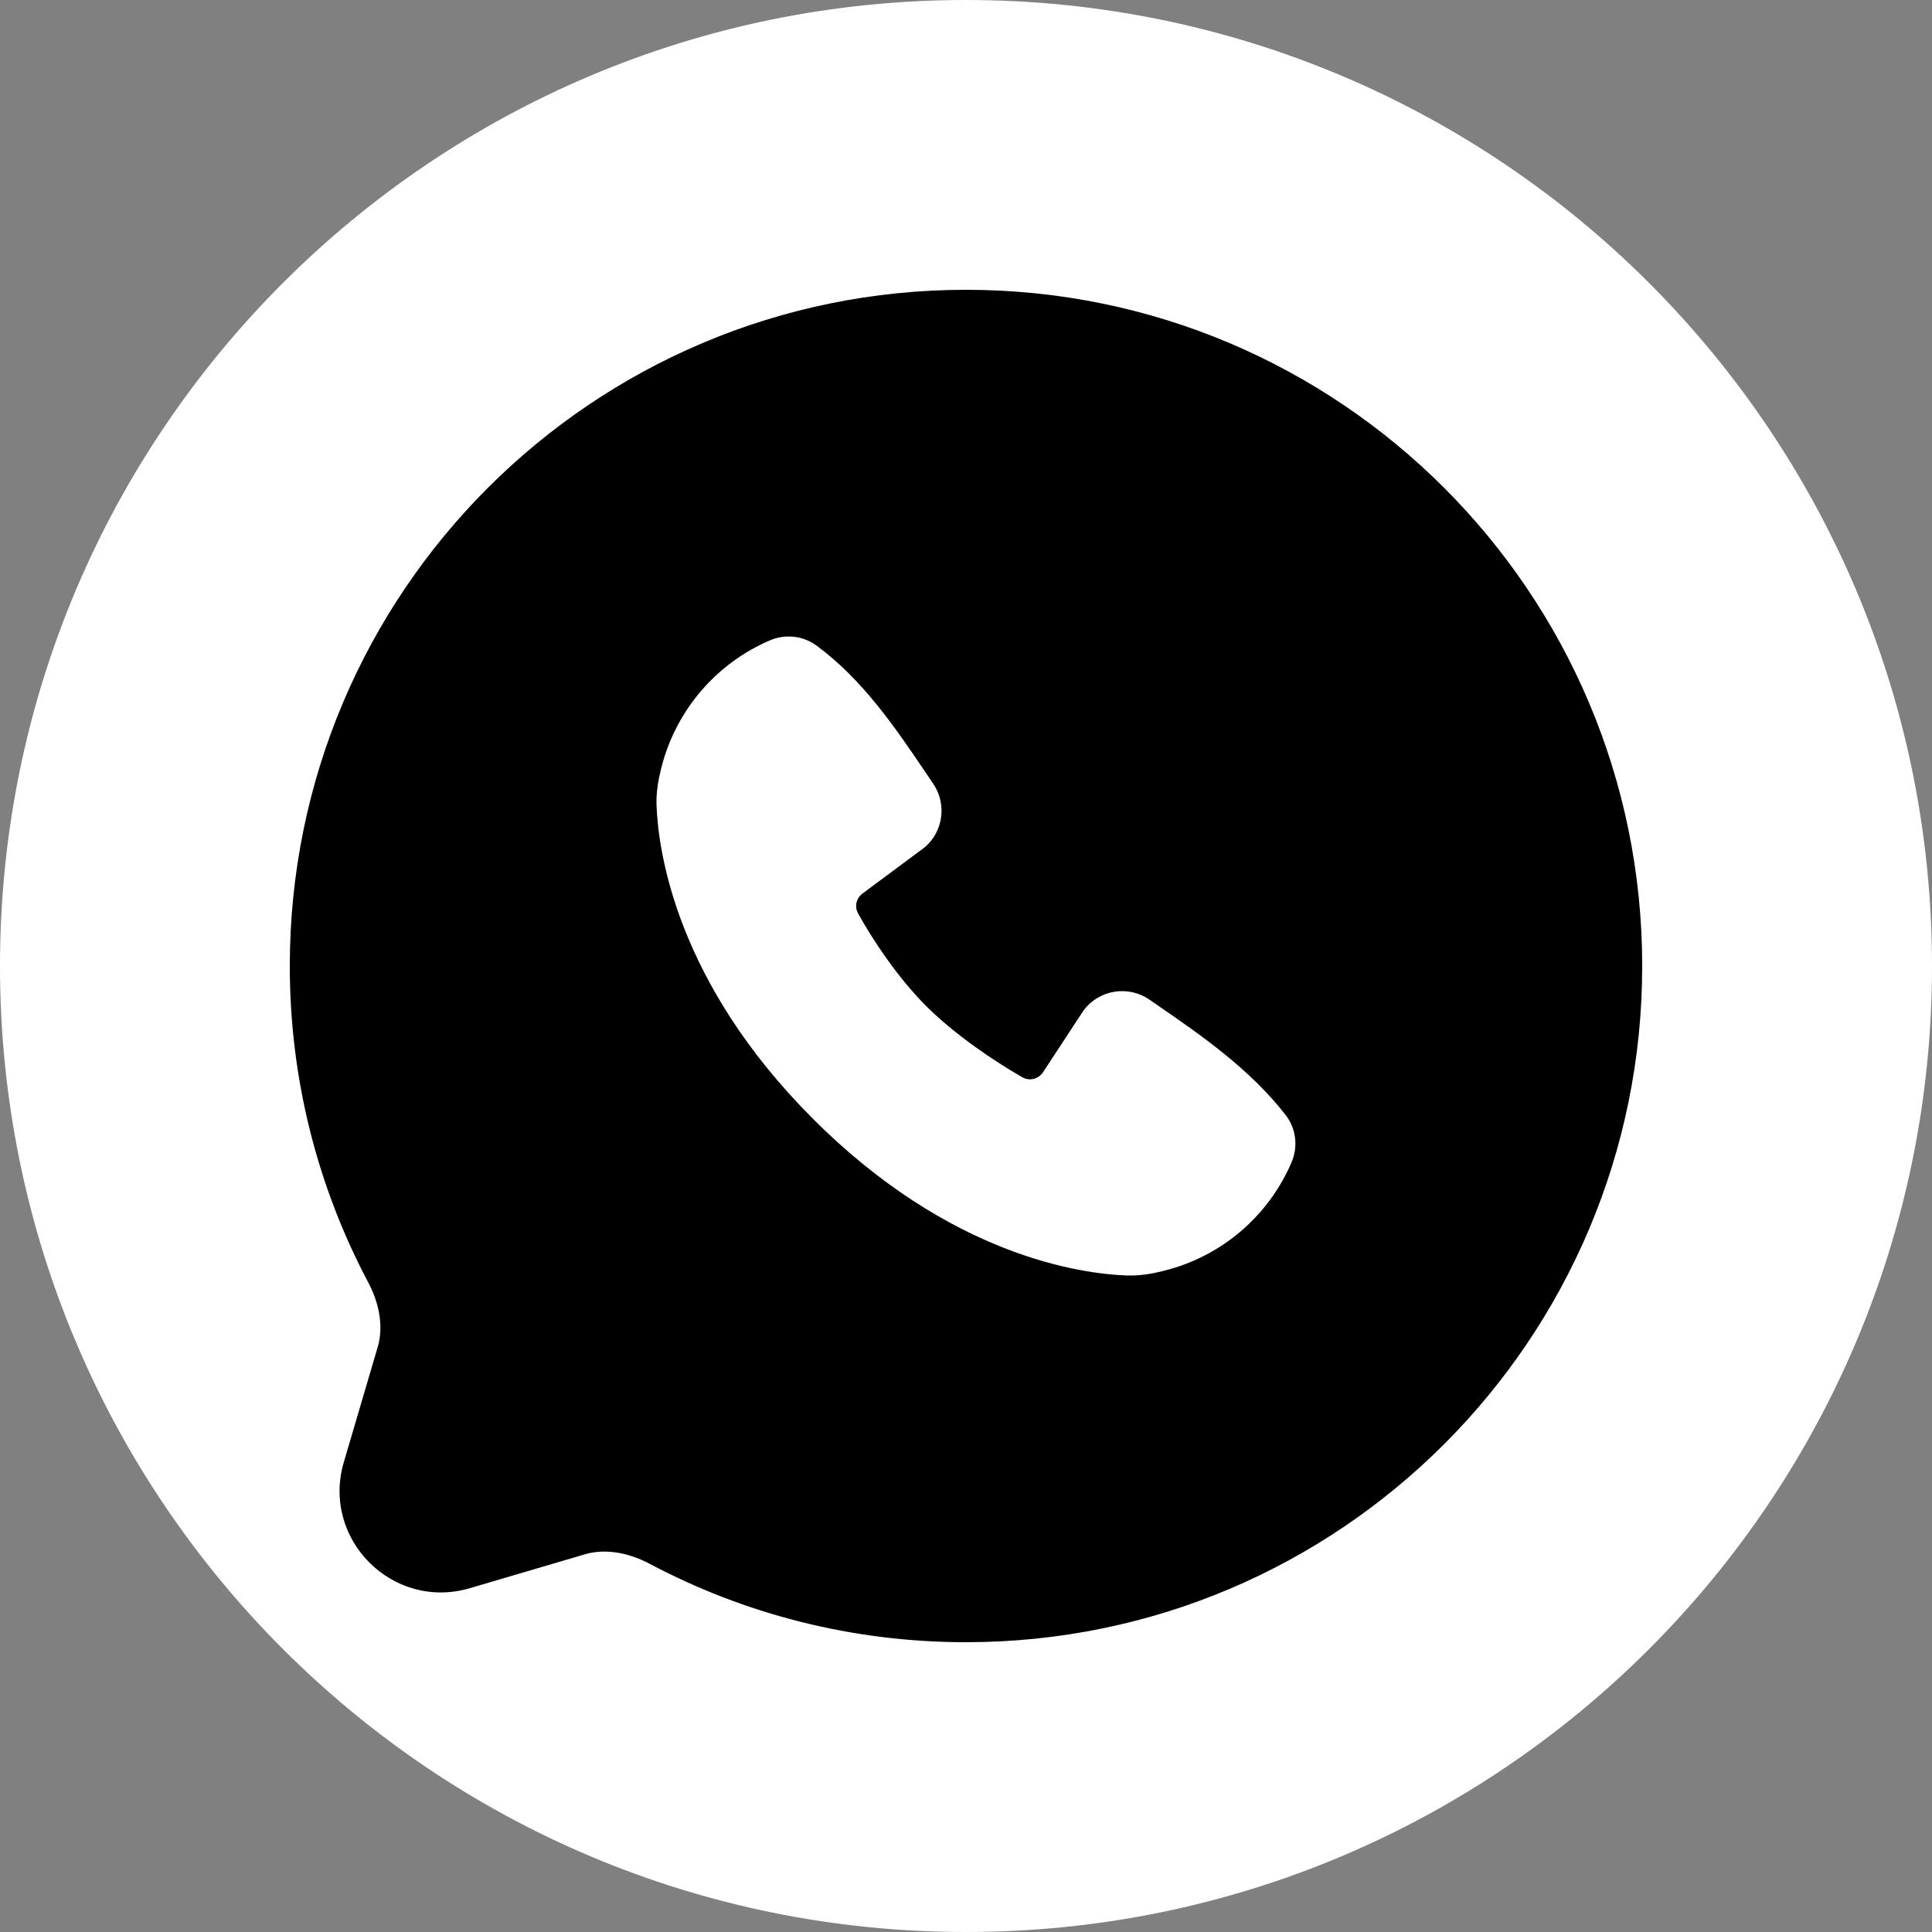 <?xml version="1.0" encoding="UTF-8"?> <svg xmlns="http://www.w3.org/2000/svg" width="40" height="40" viewBox="0 0 40 40" fill="none"><rect x="0" y="0" width="40" height="40" fill="#808080" stroke="none"/><path d="M40 20C40 31.046 31.046 40 20 40C8.954 40 0 31.046 0 20C0 8.954 8.954 0 20 0C31.046 0 40 8.954 40 20Z" fill="white"></path><path fill-rule="evenodd" clip-rule="evenodd" d="M20 6C27.732 6 34 12.268 34 20C34 27.732 27.732 34 20 34C17.637 34 15.407 33.414 13.451 32.377C12.967 32.121 12.492 32.068 12.114 32.179L9.726 32.882C8.131 33.35 6.65 31.869 7.118 30.274L7.821 27.886C7.932 27.508 7.879 27.033 7.623 26.549C6.586 24.593 6 22.363 6 20C6 12.268 12.268 6 20 6ZM16.899 13.362C16.61 13.152 16.244 13.128 15.942 13.257C14.821 13.738 13.988 14.715 13.692 15.898L13.682 15.941C13.629 16.153 13.583 16.404 13.593 16.676C13.629 17.631 14.002 20.335 16.834 23.166C19.665 25.998 22.369 26.372 23.324 26.407C23.597 26.417 23.848 26.372 24.061 26.319L24.108 26.307C25.288 26.012 26.261 25.182 26.74 24.065C26.875 23.75 26.842 23.371 26.616 23.082C25.87 22.126 24.867 21.434 23.977 20.82C23.917 20.779 23.858 20.738 23.799 20.697C23.362 20.394 22.759 20.488 22.436 20.917L21.596 22.198C21.502 22.34 21.316 22.389 21.169 22.305C20.6 21.98 19.77 21.424 19.173 20.827C18.577 20.231 18.056 19.439 17.763 18.906C17.687 18.766 17.73 18.594 17.858 18.499L19.15 17.539C19.535 17.205 19.603 16.638 19.319 16.223C19.257 16.132 19.194 16.04 19.131 15.945C18.544 15.078 17.854 14.059 16.899 13.362Z" fill="black"></path></svg> 